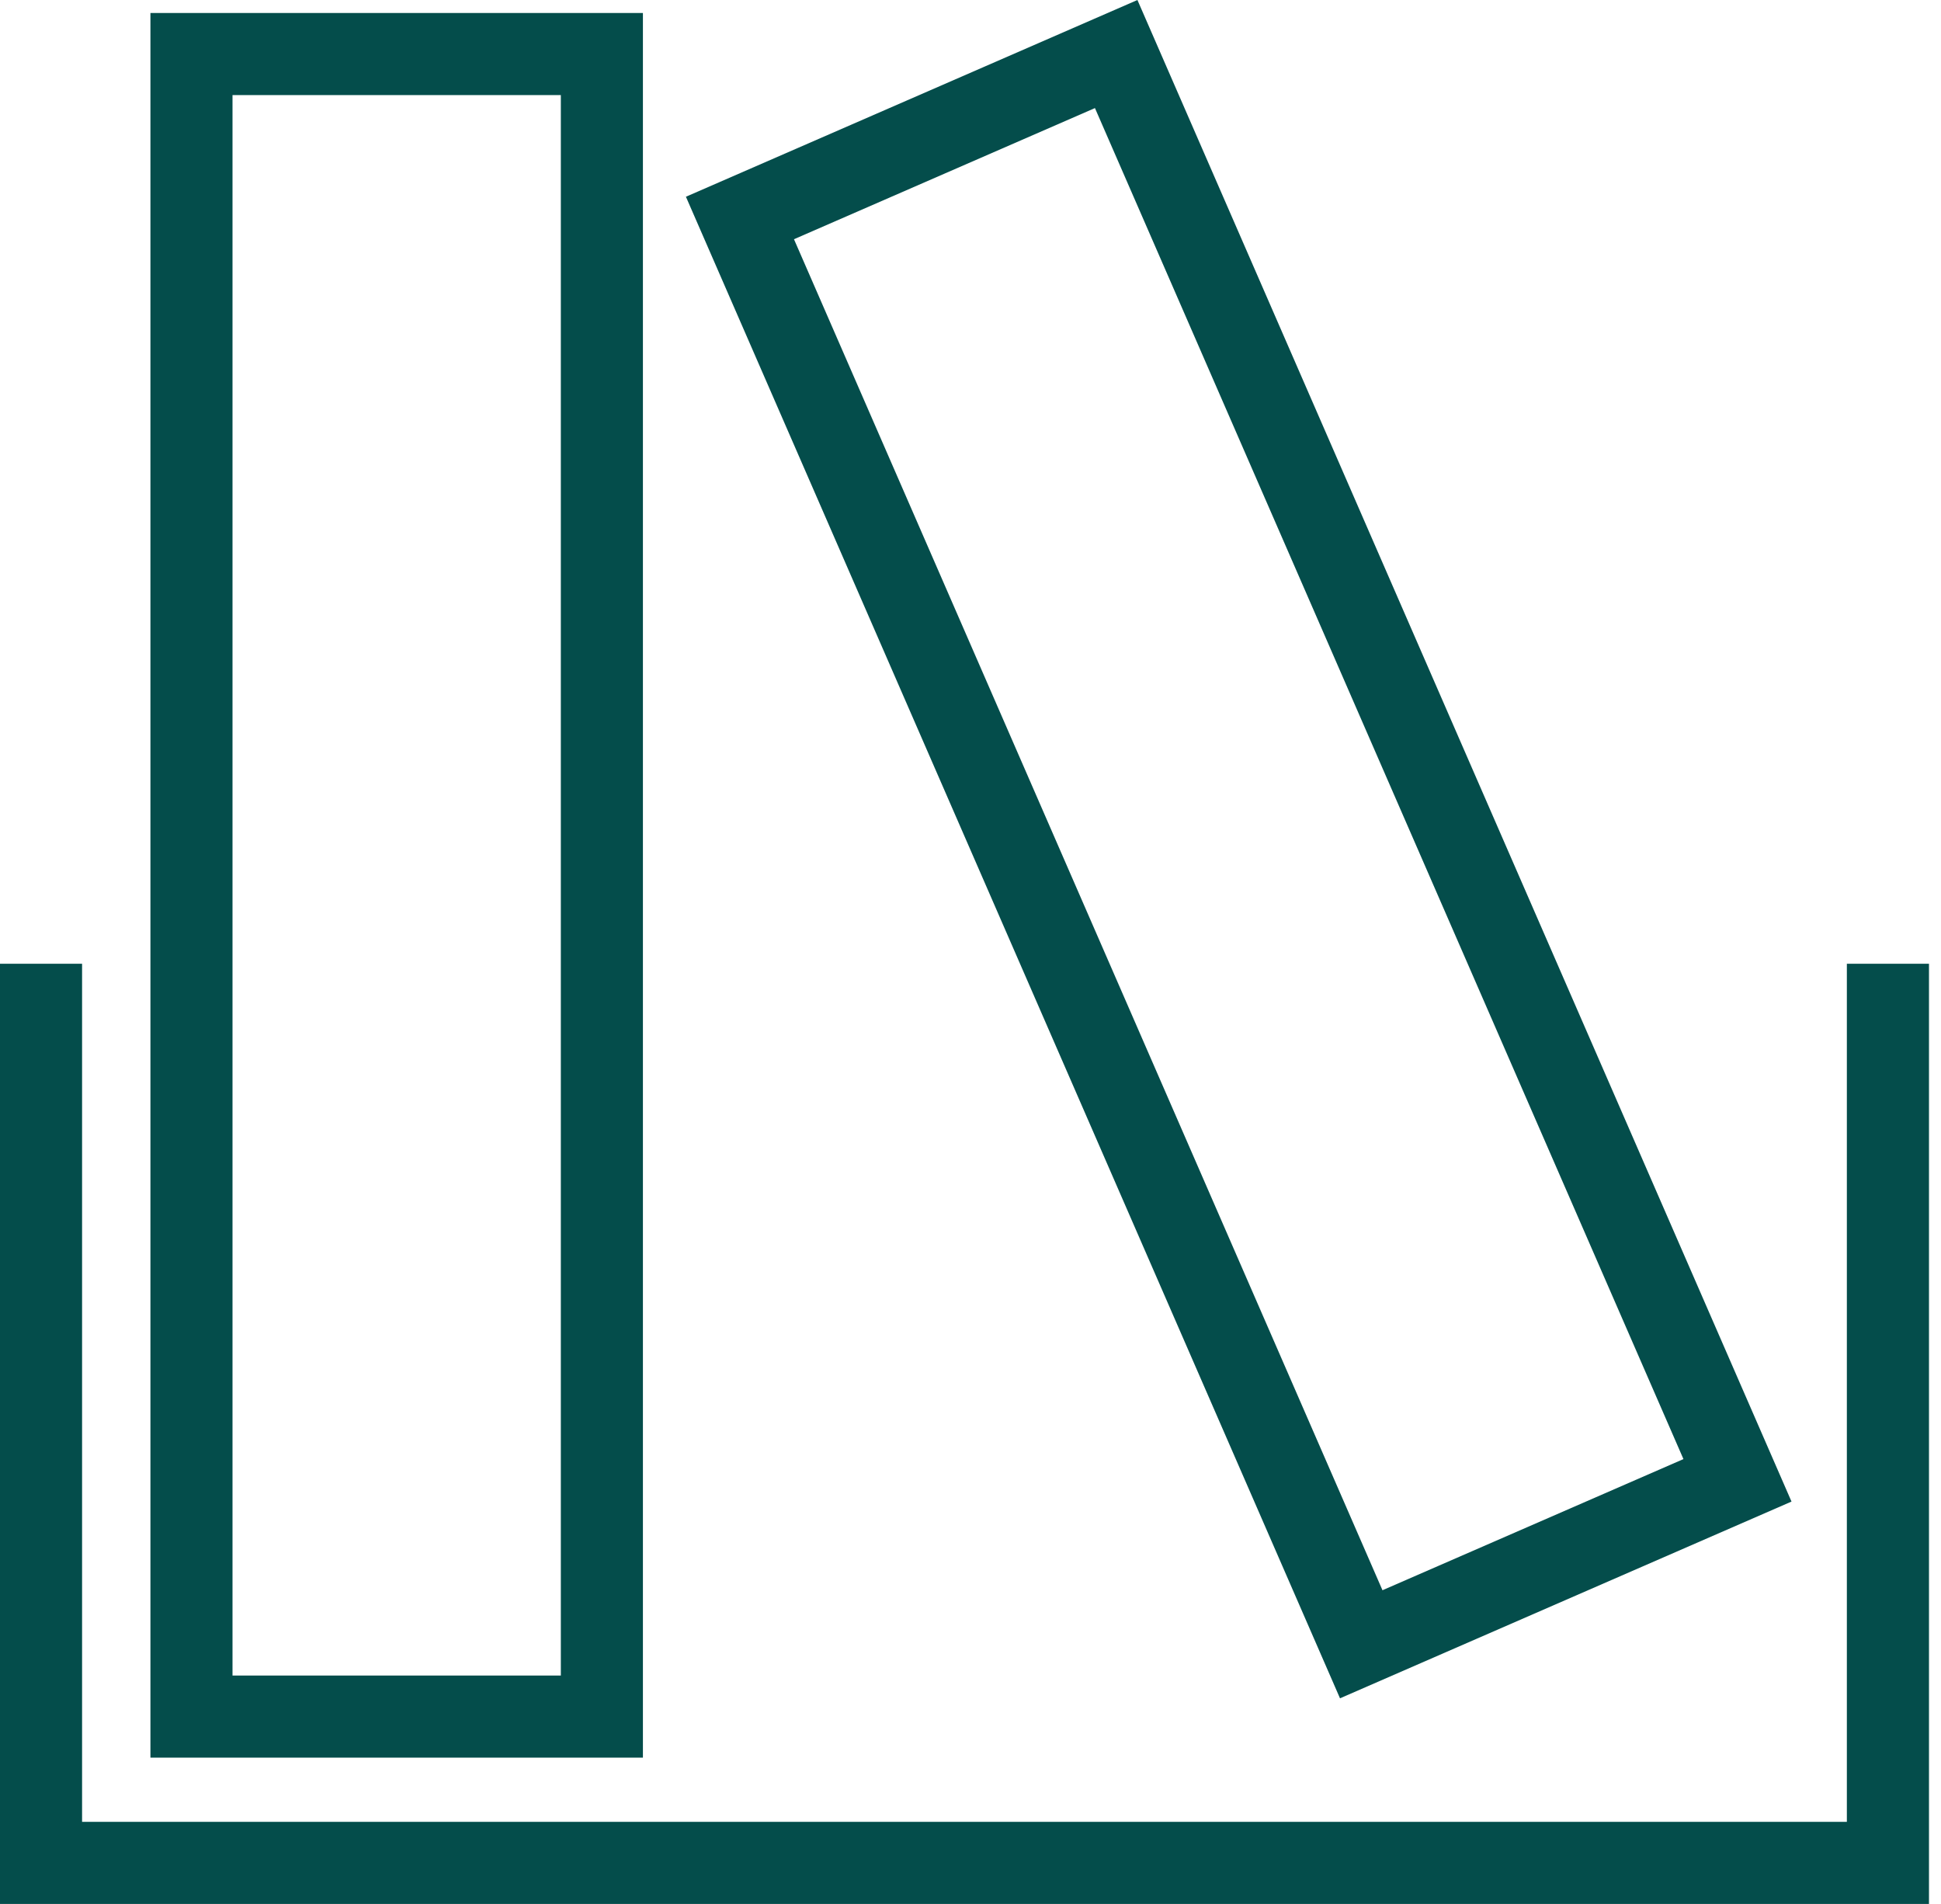 <svg xmlns="http://www.w3.org/2000/svg" width="52" height="51" viewBox="0 0 52 51" fill="none"><path d="M49.478 25.816V48.801H2.199V25.816H0V51H51.678V25.816H49.478Z" fill="#044D4B"></path><path d="M17.224 0.348H4.03V47.081H17.224V0.348ZM15.025 44.882H6.229V2.547H15.025V44.882Z" fill="#044D4B"></path><path d="M47.995 40.222L30.472 0L18.376 5.27L35.899 45.492L47.995 40.222ZM29.334 2.895L45.1 39.084L37.037 42.597L21.271 6.408L29.334 2.895Z" fill="#044D4B"></path></svg>